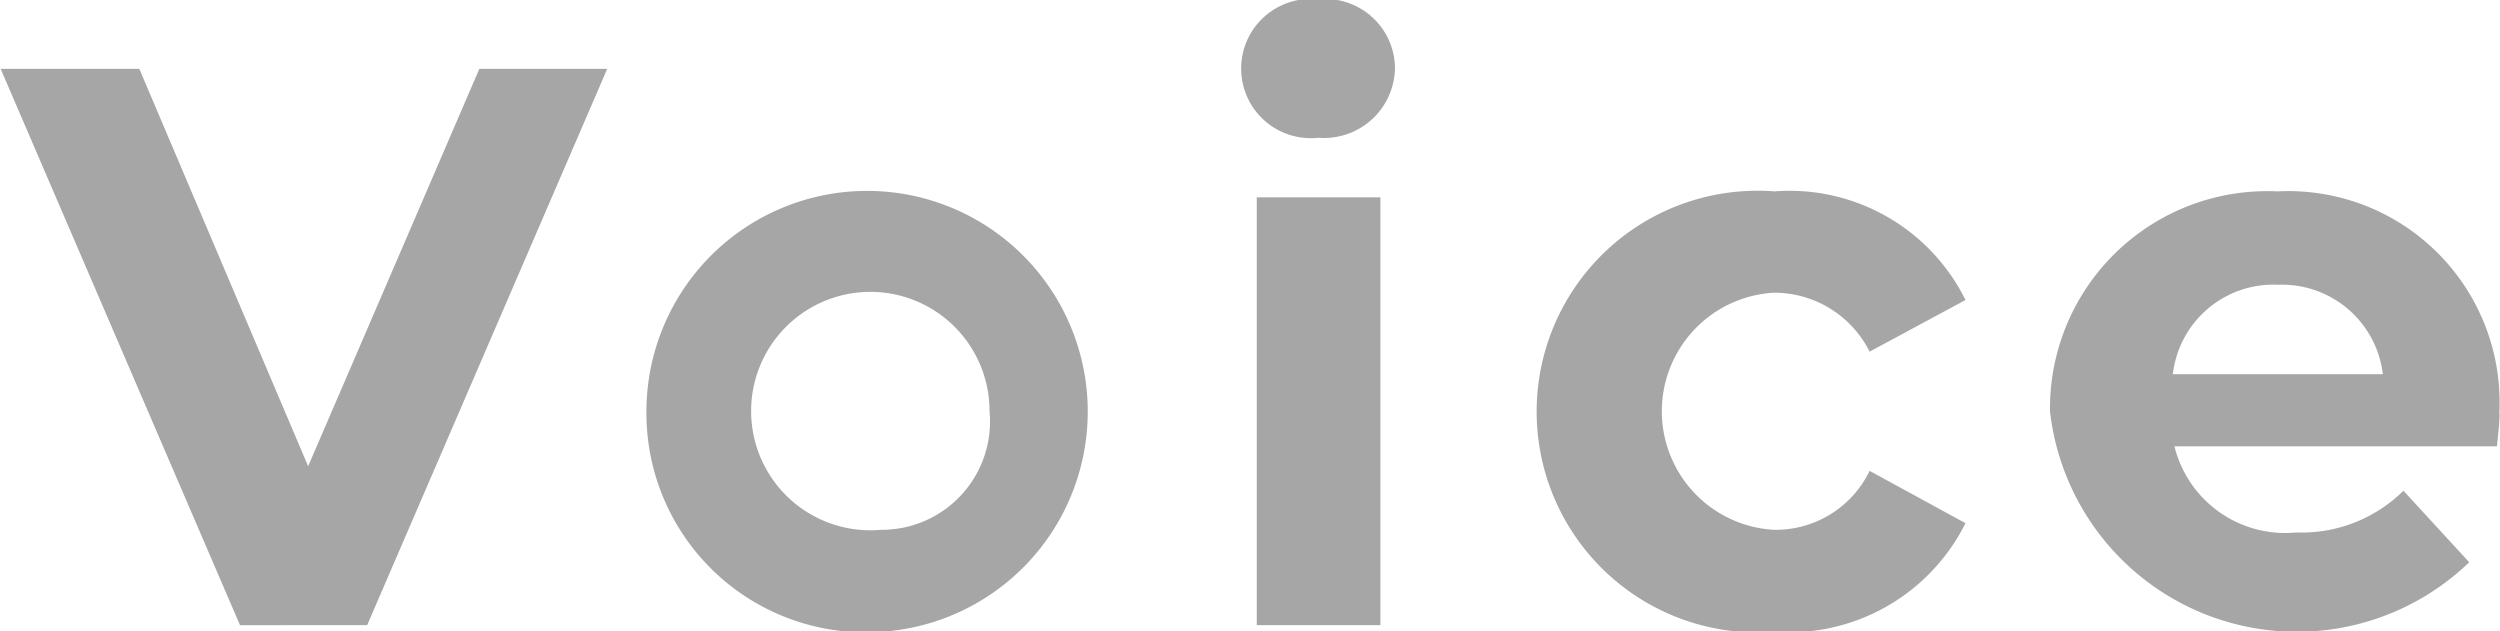<svg xmlns="http://www.w3.org/2000/svg" width="37.75" height="9.53" viewBox="0 0 37.75 9.53">
  <defs>
    <style>
      .cls-1 {
        fill: #a6a6a6;
        fill-rule: evenodd;
      }
    </style>
  </defs>
  <path id="voice_title_eng.svg" class="cls-1" d="M738.894,1794.6l-2.585,6-2.549-6h-2.094l3.614,8.4H737.2l3.625-8.4h-1.926Zm6.065,8.5a3.332,3.332,0,1,0-3.542-3.33A3.309,3.309,0,0,0,744.959,1803.1Zm0-1.54a1.8,1.8,0,1,1,1.639-1.79A1.635,1.635,0,0,1,744.959,1801.56Zm6.6-5.92a1.072,1.072,0,0,0,1.161-1.08,1.054,1.054,0,0,0-1.161-1.01A1.051,1.051,0,1,0,751.562,1795.64Zm-0.933,7.36H752.5v-6.46h-1.867V1803Zm7.825,0.1a2.979,2.979,0,0,0,2.884-1.64l-1.448-.79a1.575,1.575,0,0,1-1.448.89,1.793,1.793,0,0,1,0-3.58,1.611,1.611,0,0,1,1.448.89l1.448-.78a2.963,2.963,0,0,0-2.884-1.64A3.335,3.335,0,1,0,758.454,1803.1Zm10.945-3.3a3.191,3.191,0,0,0-3.351-3.35,3.28,3.28,0,0,0-3.434,3.32,3.751,3.751,0,0,0,6.33,2.28l-0.993-1.08a2.185,2.185,0,0,1-1.616.63,1.723,1.723,0,0,1-1.842-1.3h4.87C769.375,1800.14,769.4,1799.94,769.4,1799.8Zm-3.339-1.94a1.533,1.533,0,0,1,1.58,1.35h-3.171A1.528,1.528,0,0,1,766.06,1797.86Z" transform="translate(-731.656 -1793.56)"/>
</svg>
